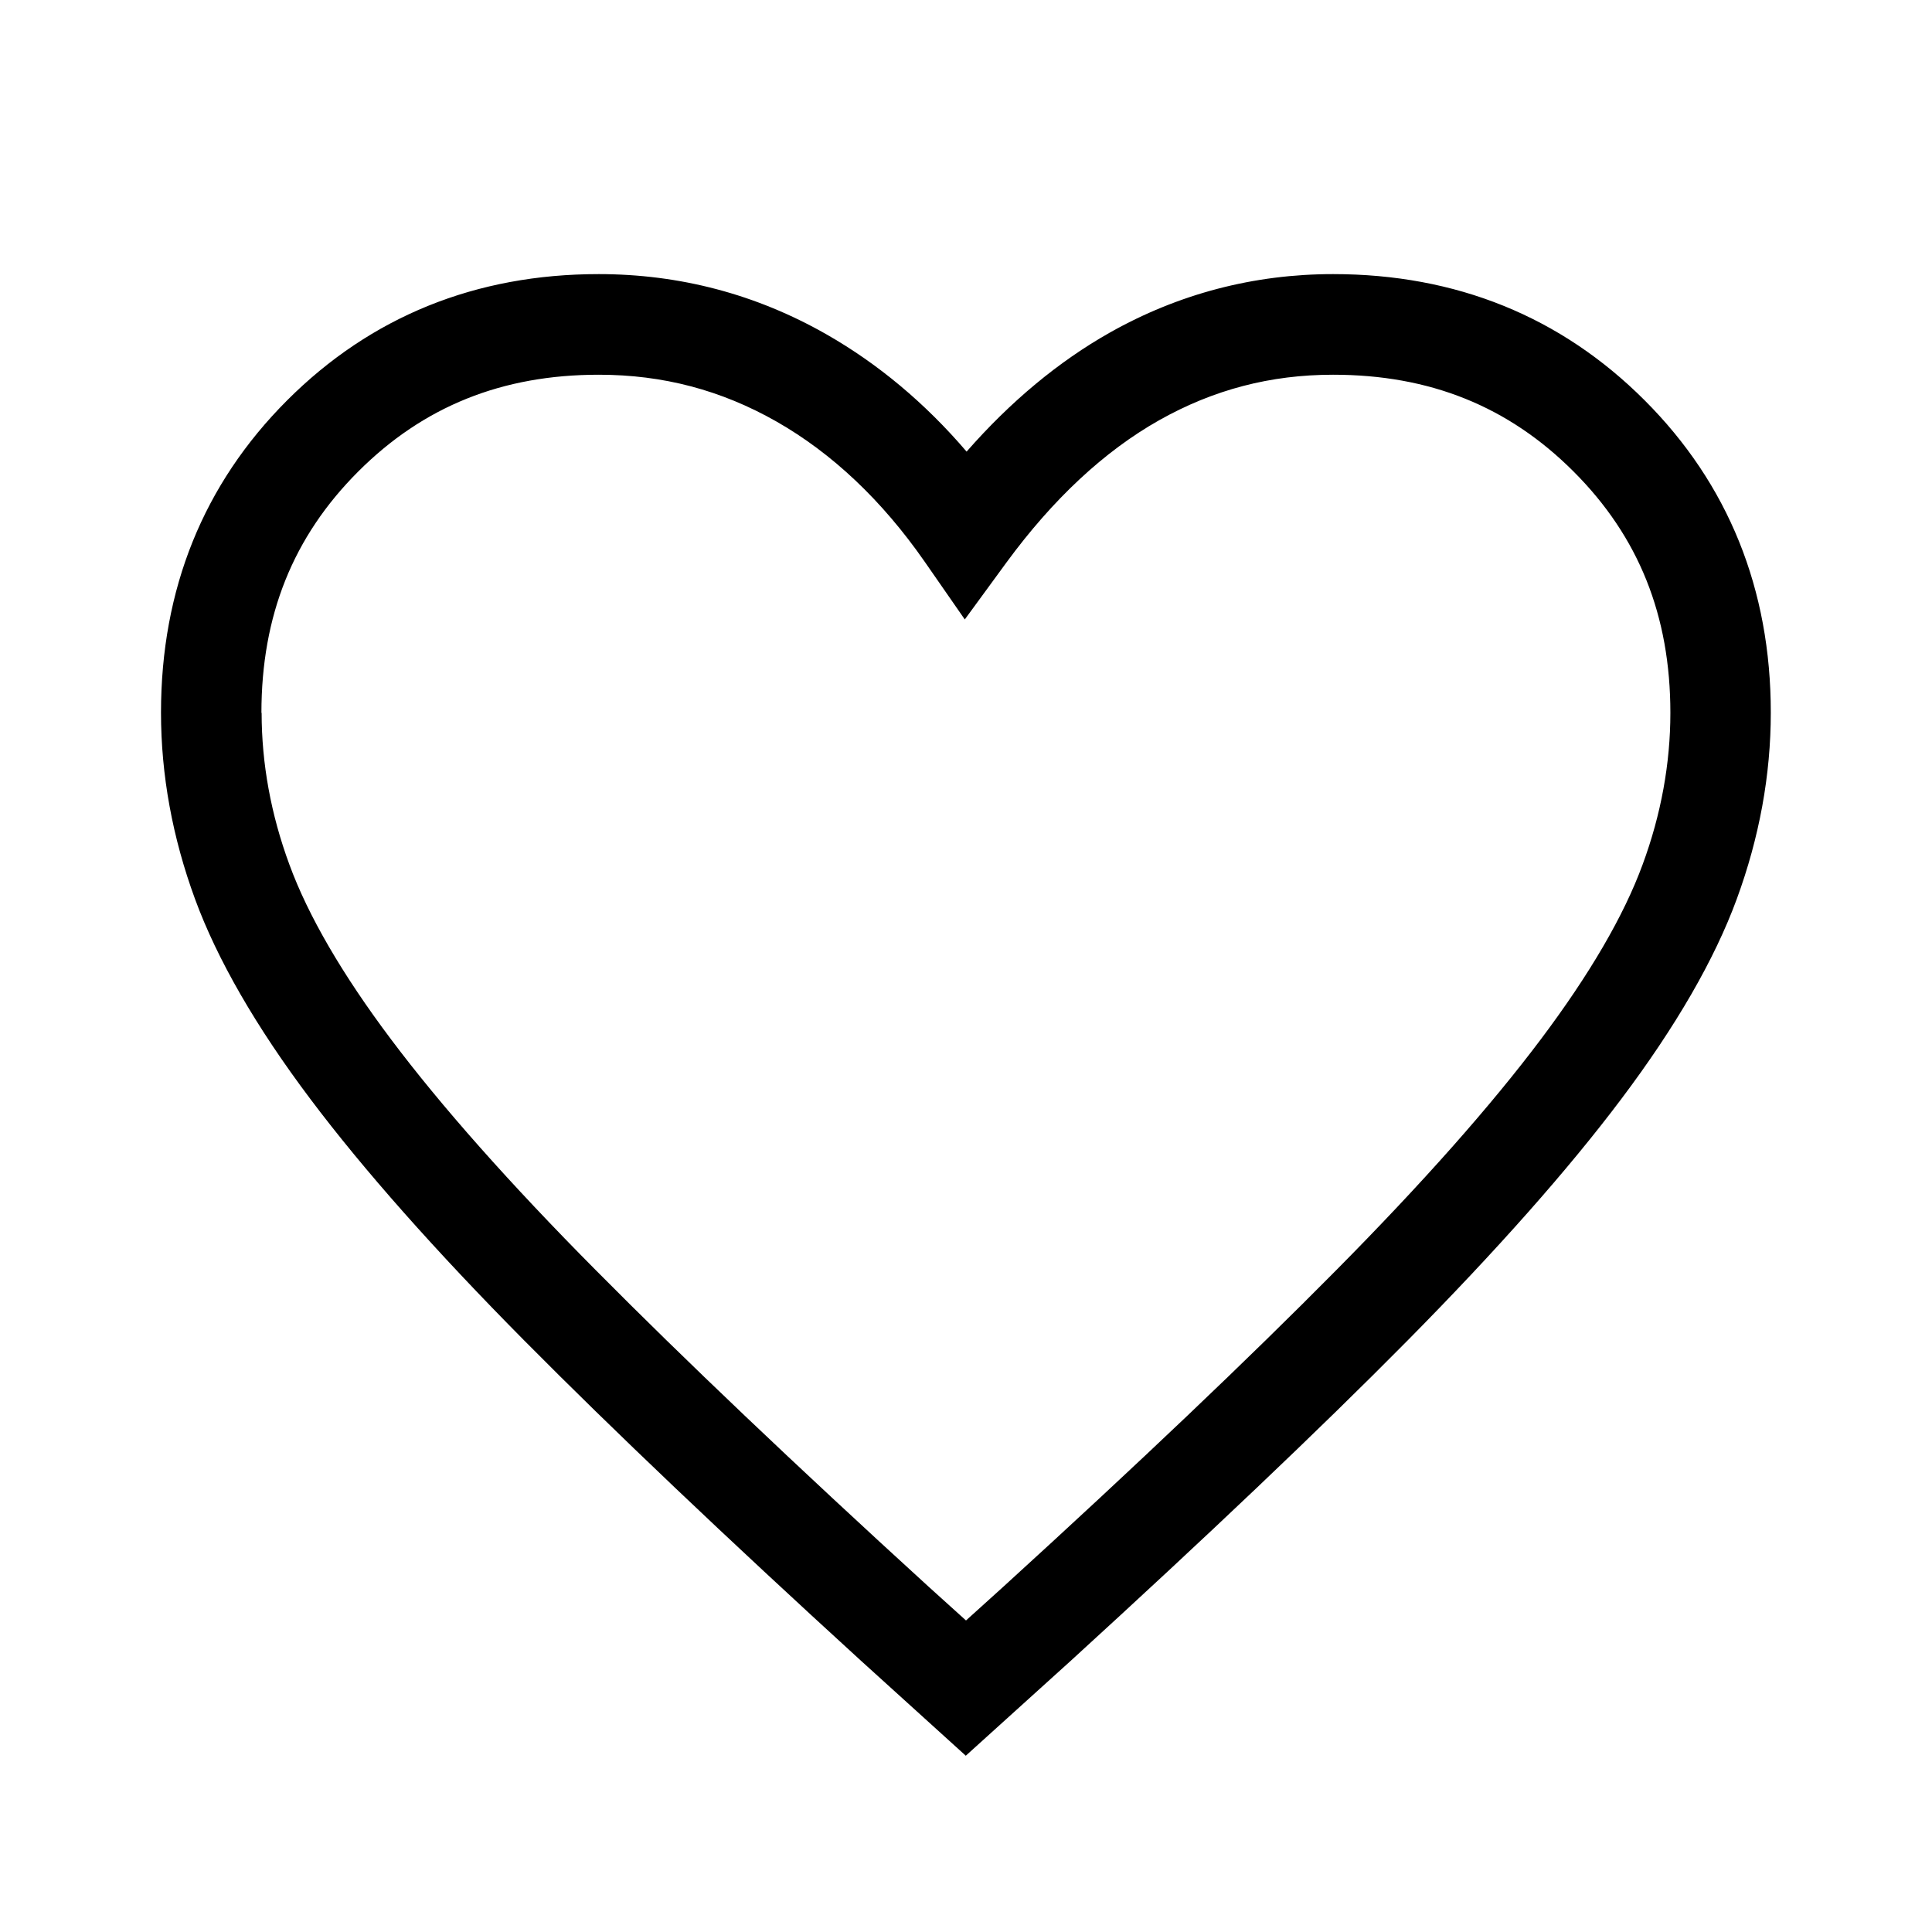 <svg viewBox="0 0 96 96" height="96" width="96" xmlns="http://www.w3.org/2000/svg" id="Bereinigt">
  <path d="M48,87.25l-5.22-4.73c-6.7-6.12-12.32-11.46-16.71-15.89-4.43-4.47-8.01-8.51-10.64-12.01-2.71-3.6-4.64-6.95-5.74-9.95-1.12-3.05-1.69-6.16-1.69-9.26,0-6.14,2.11-11.36,6.27-15.52s9.37-6.27,15.48-6.27c4.02,0,7.82,1,11.31,2.99,2.56,1.46,4.9,3.41,6.97,5.83,2.19-2.5,4.58-4.48,7.11-5.91,3.42-1.93,7.16-2.91,11.1-2.91,6.11,0,11.32,2.11,15.48,6.27s6.27,9.39,6.27,15.52c0,3.1-.57,6.21-1.69,9.26-1.1,3-3.03,6.34-5.74,9.94-2.63,3.5-6.21,7.54-10.63,12.01-4.38,4.43-10.01,9.77-16.71,15.89l-5.23,4.73ZM13,35.42c0,2.51.46,5.05,1.38,7.54.93,2.54,2.63,5.46,5.04,8.67,2.49,3.32,5.92,7.19,10.2,11.5,4.33,4.37,9.89,9.66,16.52,15.71l1.86,1.68,1.87-1.69c6.64-6.05,12.2-11.34,16.52-15.71,4.27-4.31,7.7-8.18,10.19-11.5,2.41-3.21,4.11-6.12,5.04-8.66.92-2.49,1.38-5.03,1.38-7.54,0-4.83-1.57-8.75-4.81-11.99s-7.14-4.81-11.95-4.81c-3.11,0-5.94.74-8.64,2.26-2.73,1.54-5.28,3.92-7.59,7.07l-2.07,2.83-2-2.88c-2.11-3.03-4.58-5.37-7.35-6.95-2.76-1.57-5.65-2.33-8.84-2.33-4.8,0-8.71,1.57-11.95,4.81s-4.81,7.16-4.81,11.99Z"></path>
</svg>